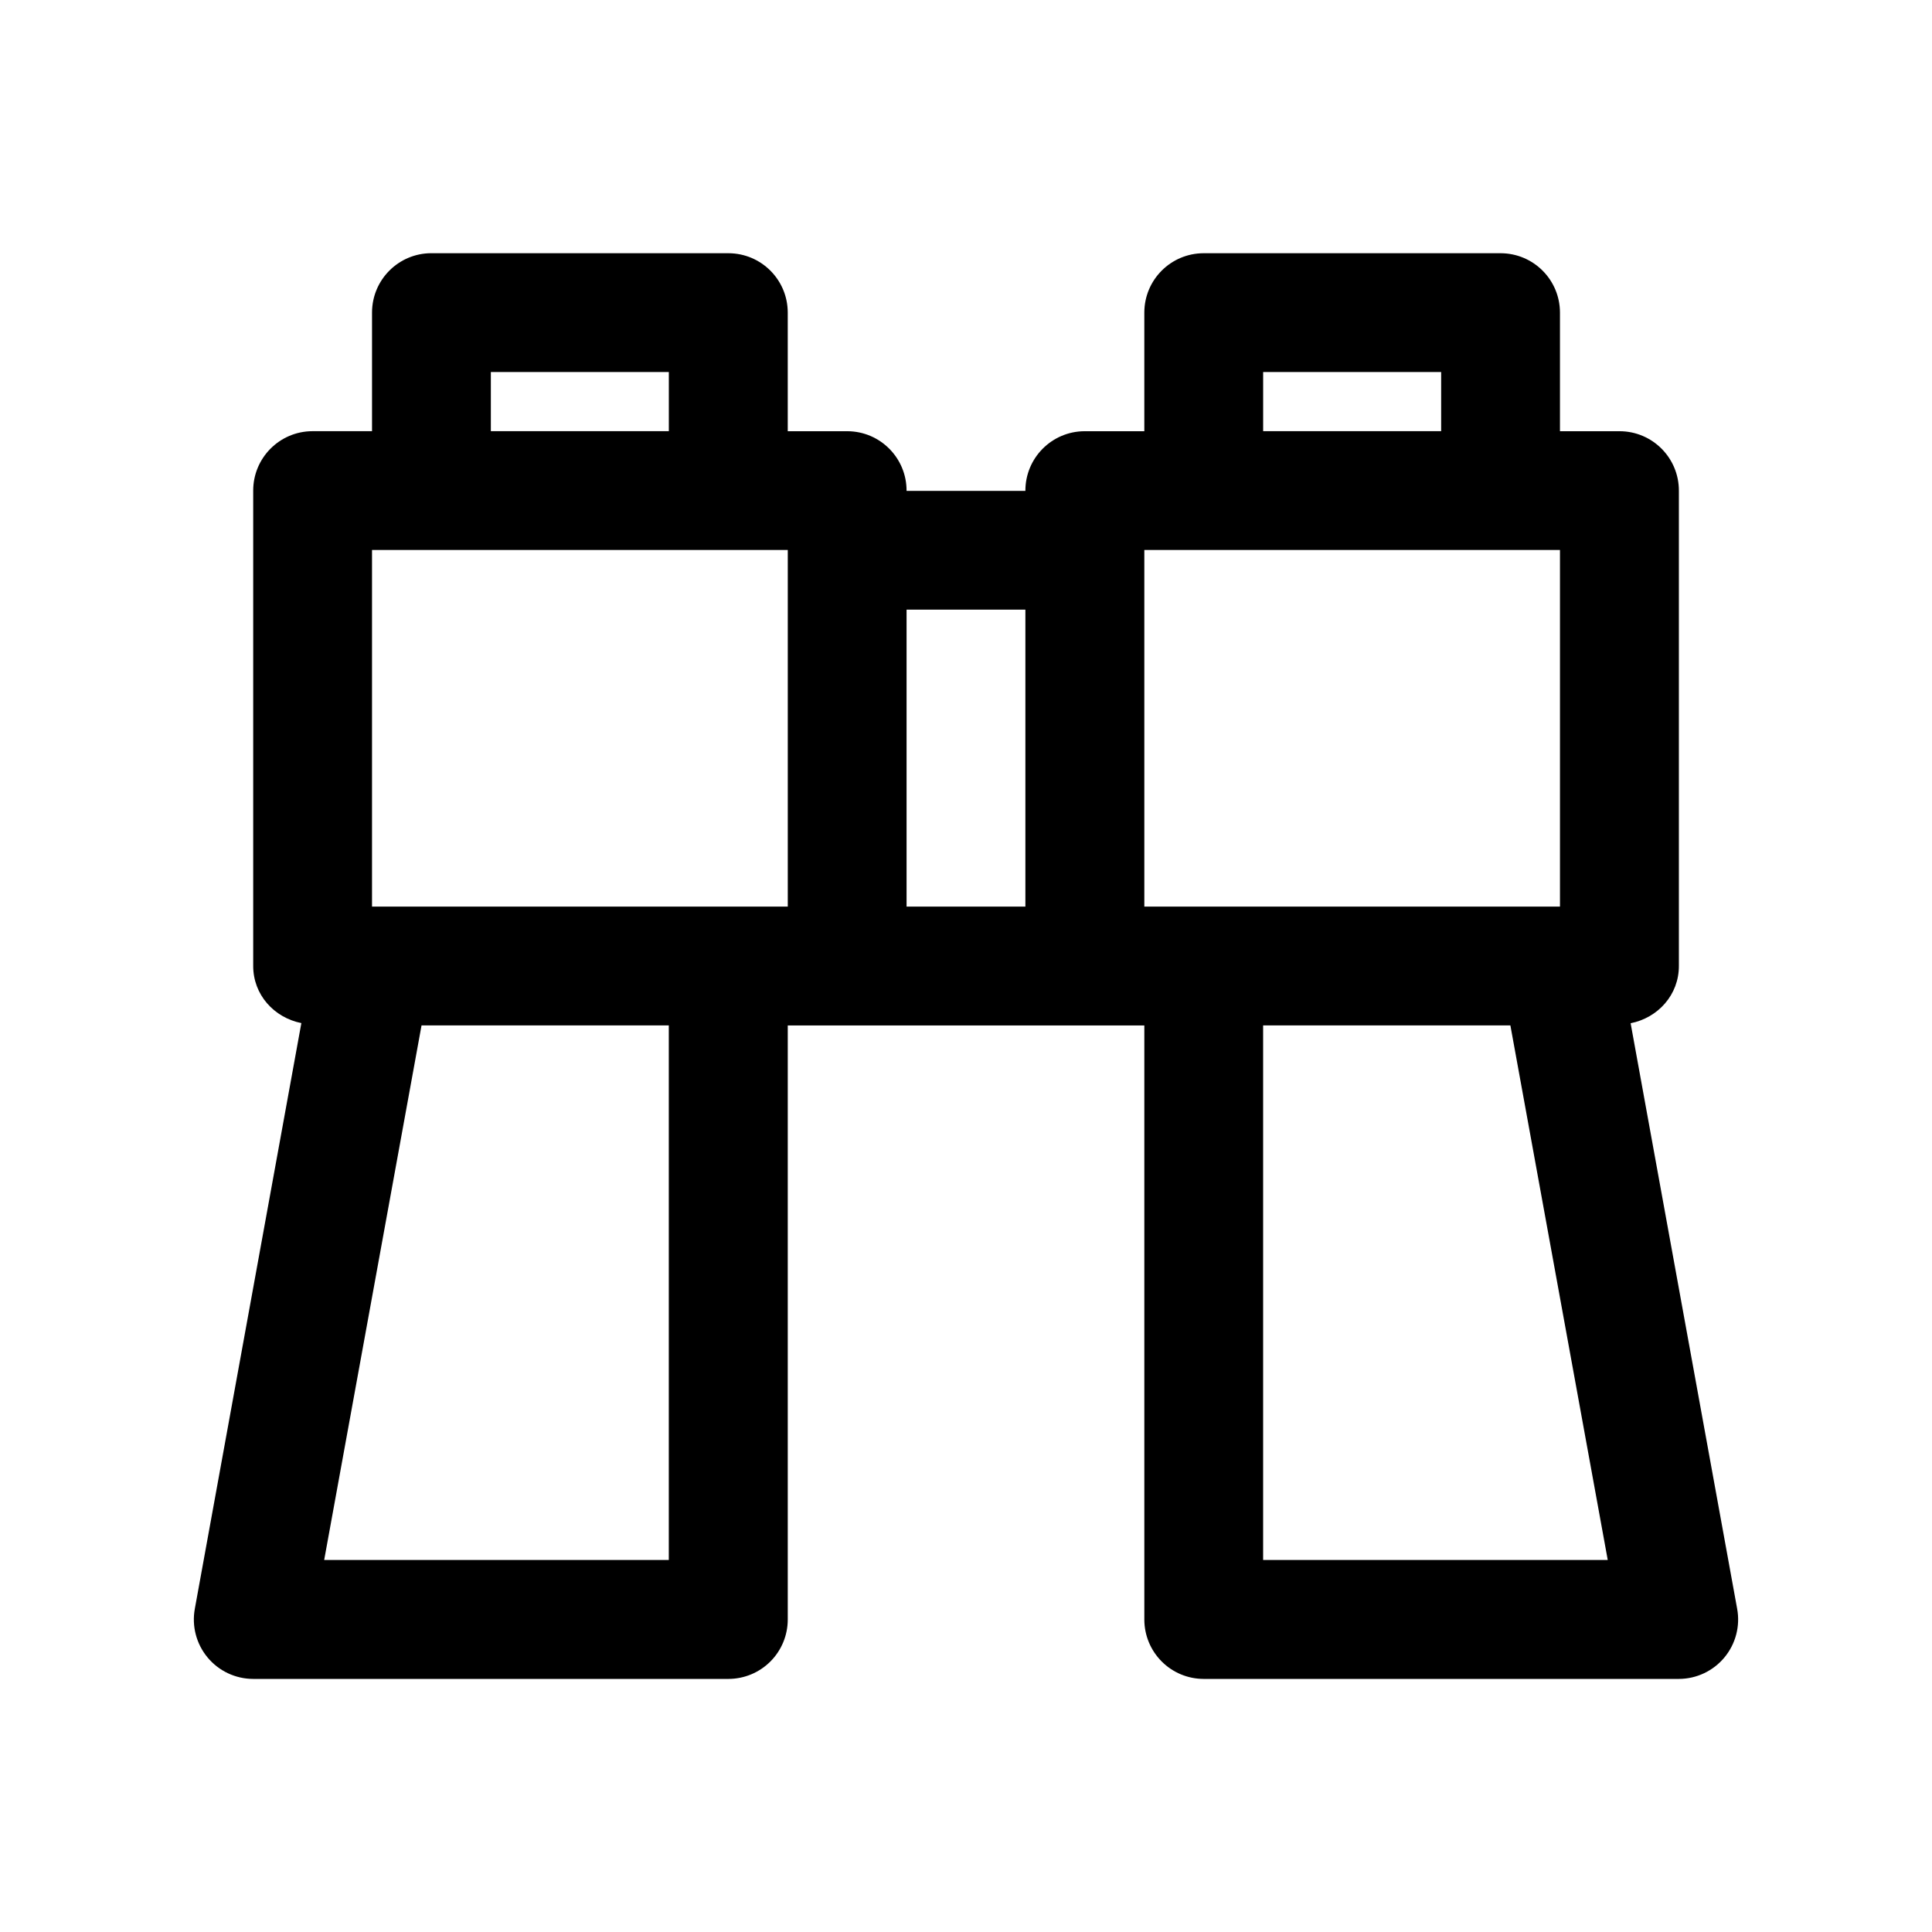 <?xml version="1.0" encoding="UTF-8"?>
<!-- Uploaded to: SVG Repo, www.svgrepo.com, Generator: SVG Repo Mixer Tools -->
<svg fill="#000000" width="800px" height="800px" version="1.1" viewBox="144 144 512 512" xmlns="http://www.w3.org/2000/svg">
 <path d="m258.27 211.1c-8.652 0.031-15.648 7.027-15.68 15.684v31.484h-15.805c-8.699 0.031-15.719 7.109-15.684 15.809v125.86c-0.031 7.66 5.519 13.75 12.762 15.191l-28.23 155.2c-0.848 4.594 0.391 9.328 3.379 12.922 2.984 3.594 7.414 5.676 12.09 5.68h125.98c4.156-0.016 8.137-1.672 11.074-4.609s4.594-6.918 4.609-11.07v-157.5h94.496v157.5c0.016 4.152 1.676 8.133 4.613 11.07 2.934 2.938 6.914 4.594 11.07 4.609h125.98c4.668-0.012 9.09-2.098 12.07-5.691 2.981-3.59 4.215-8.32 3.367-12.91l-28.227-155.16c7.254-1.43 12.82-7.551 12.789-15.223v-125.86c0.035-8.699-6.984-15.777-15.68-15.809h-15.836v-31.484c-0.031-8.656-7.031-15.652-15.684-15.684h-78.781c-8.652 0.031-15.652 7.027-15.684 15.684v31.484h-15.836c-8.699 0.031-15.715 7.109-15.684 15.809h-31.488c0.035-8.699-6.984-15.777-15.684-15.809h-15.805v-31.484c-0.031-8.656-7.027-15.652-15.684-15.684zm15.809 31.488h47.168v15.68h-47.168zm204.67 0h47.172v15.68h-47.172zm-236.16 47.168h110.18v94.496h-110.18zm204.67 0h110.15v94.496h-93.82c-0.215-0.004-0.43-0.004-0.645 0h-15.684zm-63.008 15.809h31.488v78.688h-31.488zm-128.54 110.18h65.527v141.67h-91.328zm223.03 0h65.527l25.801 141.67h-91.328z"/>
</svg>